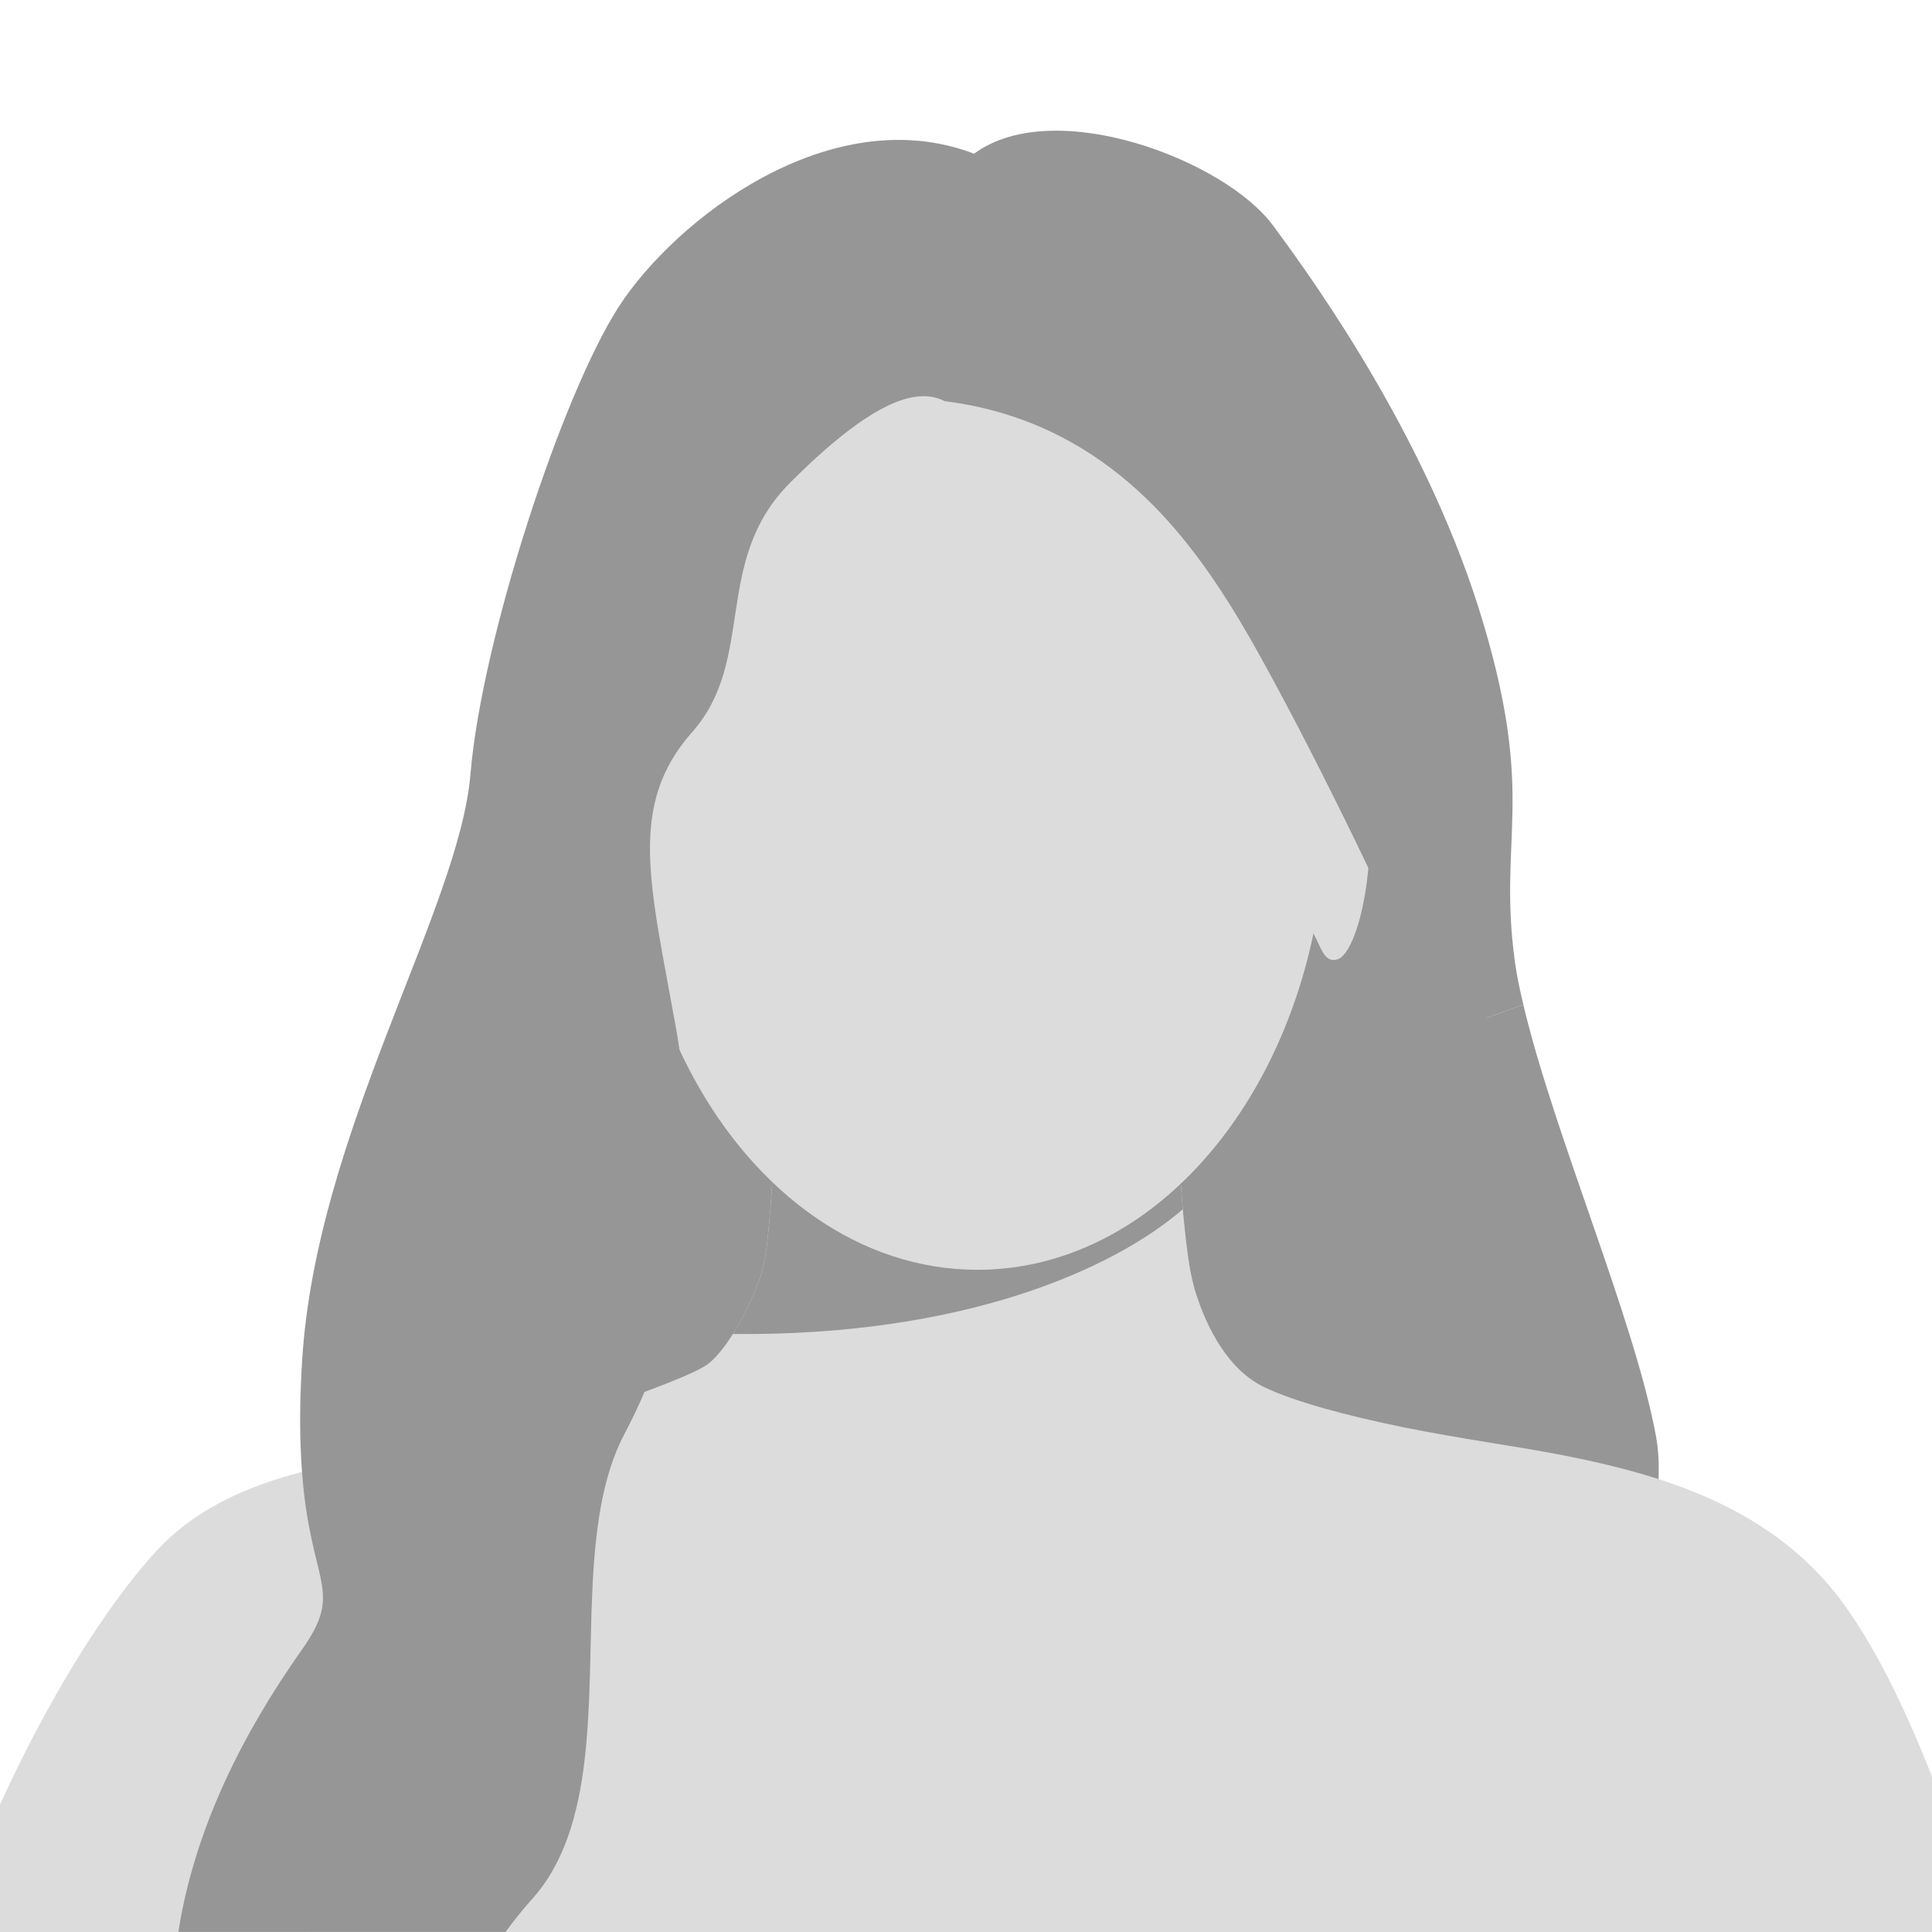 <?xml version="1.0" encoding="UTF-8"?>
<svg id="_ŽÓť_1" data-name="—ŽÓť_1" xmlns="http://www.w3.org/2000/svg" width="1000" height="1000" viewBox="0 0 1000 1000">
  <rect width="1000" height="1000" style="fill: #fff;"/>
  <g>
    <path d="M775,588.02c-1.5,20.36-4.33,78.31-7.61,146.5-.14,3.79-.31,7.64-.51,11.53-4.26,89.47-9.14,193.71-12.86,253.91H255.23c3.14-69.86,7.61-151.14,12.21-227.99.55-10.23,1.16-20.4,1.84-30.43,6-100.49,11.94-189.37,14.88-228.97,7.27-98.75,98.74-364.42,191.68-360.06,92.94,4.37,204.75,105.98,230.88,159.67,19.48,40.11,50.33,141.52,62.92,214.58,4.27,24.9,6.48,46.53,5.36,61.26Z" style="fill: #969696;"/>
    <path d="M615.42,653.85c-30.02,25.83-66.24,40.73-105.4,40.73-42.54,0-81.81-17.83-113.41-47.94,2.26-16.58,3.61-41.85,3.84-53.02h.11c28.66-25.83,174.57-39.71,207.97-7.9.79,1.58,1.47,3.16,1.81,4.85-.23,9.7,1.69,41.97,5.08,63.29Z" style="fill: #9caec5;"/>
    <path d="M858.46,765.63c-1.3,31.86-14.19,78.62-32.62,193.06-2.42,14.97-6.21,28.72-10.99,41.27h-118.97c13.78-71.56,23.24-178.94,31.29-261.04.17-1.43.31-2.8.48-4.2v-.03c3.89-39.67,7.47-73.03,11.05-92.95,6.93-38.37,4.81-74.29-.31-103.76l31.25-11.22,18.83-6.75c16.07,67.67,57.29,162.29,68.58,222.9,1.33,7.2,1.77,14.46,1.4,22.72Z" style="fill: #969696;"/>
    <path d="M1000,919.73v80.27H0v-65.96c36.35-79.19,70.32-120.85,84.74-135.17,18.96-18.76,43.95-29.82,71.6-37.03,17.48-4.64,36.05-7.7,54.82-10.17,12.64-1.68,25.48-2.96,38.12-4.44,3.16-.89,6.32-1.78,9.48-2.67,3.46-.99,7.01-1.98,10.57-3.06,23.11-6.91,46.22-14.51,64.2-21.03,16.3-6.02,28.35-11.16,32.59-14.22,3.75-2.67,8.49-8.29,13.24-15.8,5.33-8.29,10.57-19.06,14.52-30.61.99-2.76,1.97-7.5,2.77-13.23.59-4.25,1.09-8.99,1.48-14.02.3-2.37.49-4.74.69-7.11v-.4c.2-2.37.3-4.74.49-7.01.1-2.17.3-4.25.4-6.32v-.1c.1-1.38.1-2.77.2-4.15.1-2.17.2-4.34.3-6.32,0-.89,0-1.88.1-2.77,0-.89,0-1.78.1-2.57v-2.27h.2v-2.96c0-32.68,185.48-48.58,207.9-4.94.89,1.58,1.48,3.16,1.88,4.84-.1,1.78,0,4.34.1,7.41,0,.59,0,1.28.1,1.97v.79c0,.69,0,1.38.1,2.07,0,2.17.2,4.44.3,6.91,0,.49.1,1.09.1,1.68,0,.39.1.79.1,1.28,0,.4,0,.89.1,1.28.1,1.68.2,3.45.4,5.23,0,.59,0,1.19.1,1.78.1,1.68.3,3.36.4,5.04.49,4.84.89,9.68,1.48,14.42.2,1.88.4,3.75.69,5.53.3,2.77.69,5.43,1.09,7.9v.1c.89,5.43,1.98,10.17,2.96,13.63,6.42,21.13,17.88,41.57,35.56,50.26,15.9,7.8,44.25,15.21,71.8,20.83l1.48.3c15.31,3.06,27.75,5.13,39.7,7.11,12.64,2.07,24.69,3.95,38.91,6.61,17.58,3.36,35.36,7.41,52.64,12.94,38.12,12.34,73.58,32.09,98.47,68.43,15.41,22.31,29.83,51.84,43.06,85.7Z" style="fill: #dcdcdc;"/>
    <path d="M612.18,625.95c-36.54,31.45-114.16,65.69-232.83,64.53,5.29-8.36,10.61-19.1,14.57-30.66.99-2.73,1.91-7.44,2.73-13.17,2.25-16.61,3.58-41.85,3.79-53.04h.14v-2.93c0-32.71,185.51-48.61,207.96-4.95.82,1.57,1.47,3.1,1.84,4.81-.17,5.93.48,20.26,1.81,35.41Z" style="fill: #969696;"/>
    <path d="M686.4,420.22v1.13c-.11,21.43-2.37,42.19-6.55,61.82-20.99,100.29-90.95,174.07-173.89,174.07-60.82,0-114.54-39.48-147.26-99.95-20.99-38.69-33.29-85.96-33.29-137.06,0-127.93,77.07-232.05,173.67-236.79,2.26-.11,4.51-.23,6.88-.23,19.07,0,37.46,3.84,54.73,11.06,61.73,25.83,109.01,93.97,122.1,178.58,2.37,15.34,3.61,31.14,3.61,47.38Z" style="fill: #dcdcdc;"/>
    <path d="M706.6,462.3c-3.16,19.4-9.03,32.49-14.11,34.18-6.88,2.26-8.35-5.3-12.64-13.31-.9-1.81-2.03-3.84-3.5-5.64,0,0,.34-38.13,2.6-70.84.9-13.09,2.14-25.27,3.84-33.84,1.13-5.64,2.48-9.7,3.95-11.17,9.59-9.48,11.96-14.21,19.86,36.55,3.72,24.03,2.93,46.59,0,64.08Z" style="fill: #dcdcdc;"/>
    <path d="M788.48,520.01l-18.83,6.75-31.25,11.22c-4.61-26.2-11.67-47.31-17.13-60.27-11.63-27.59-59.54-124.87-84.24-164.07-24.67-39.19-66.77-95.81-148.11-106.01-15.22-7.91-39.24,1.5-79.87,42.13-40.64,40.62-17.4,91.48-50.84,129.24-33.37,37.76-21.77,78.38-8.7,150.97,11.63,64.74,9.42,130.6-15.93,190.47-3.04,7.27-6.48,14.39-10.2,21.45-11.94,22.41-15.39,51.1-16.79,81.42-2.59,58.22,2.29,122.42-31.15,159.6-4.88,5.46-9.45,11.12-13.75,17.05H92.31c10.03-64.02,43.23-116.65,64.08-146.26,21.97-31.24,4.3-32.95-.07-91.89-.34-4.26-.58-8.83-.75-13.75-.41-12.35-.27-26.81.82-43.86,7.2-117.61,81.34-233.75,87.11-303.44,5.8-69.69,47.22-195.99,76.6-241.73,29.41-45.71,110.03-107.82,184.07-79.47,41.39-30.49,129.62,3.27,154.63,37.01,25.08,33.73,81.72,114.33,108.91,205.81,27.26,91.45,7.64,111.02,16.38,175.29.92,6.75,2.49,14.39,4.4,22.34Z" style="fill: #969696;"/>
  </g>
</svg>